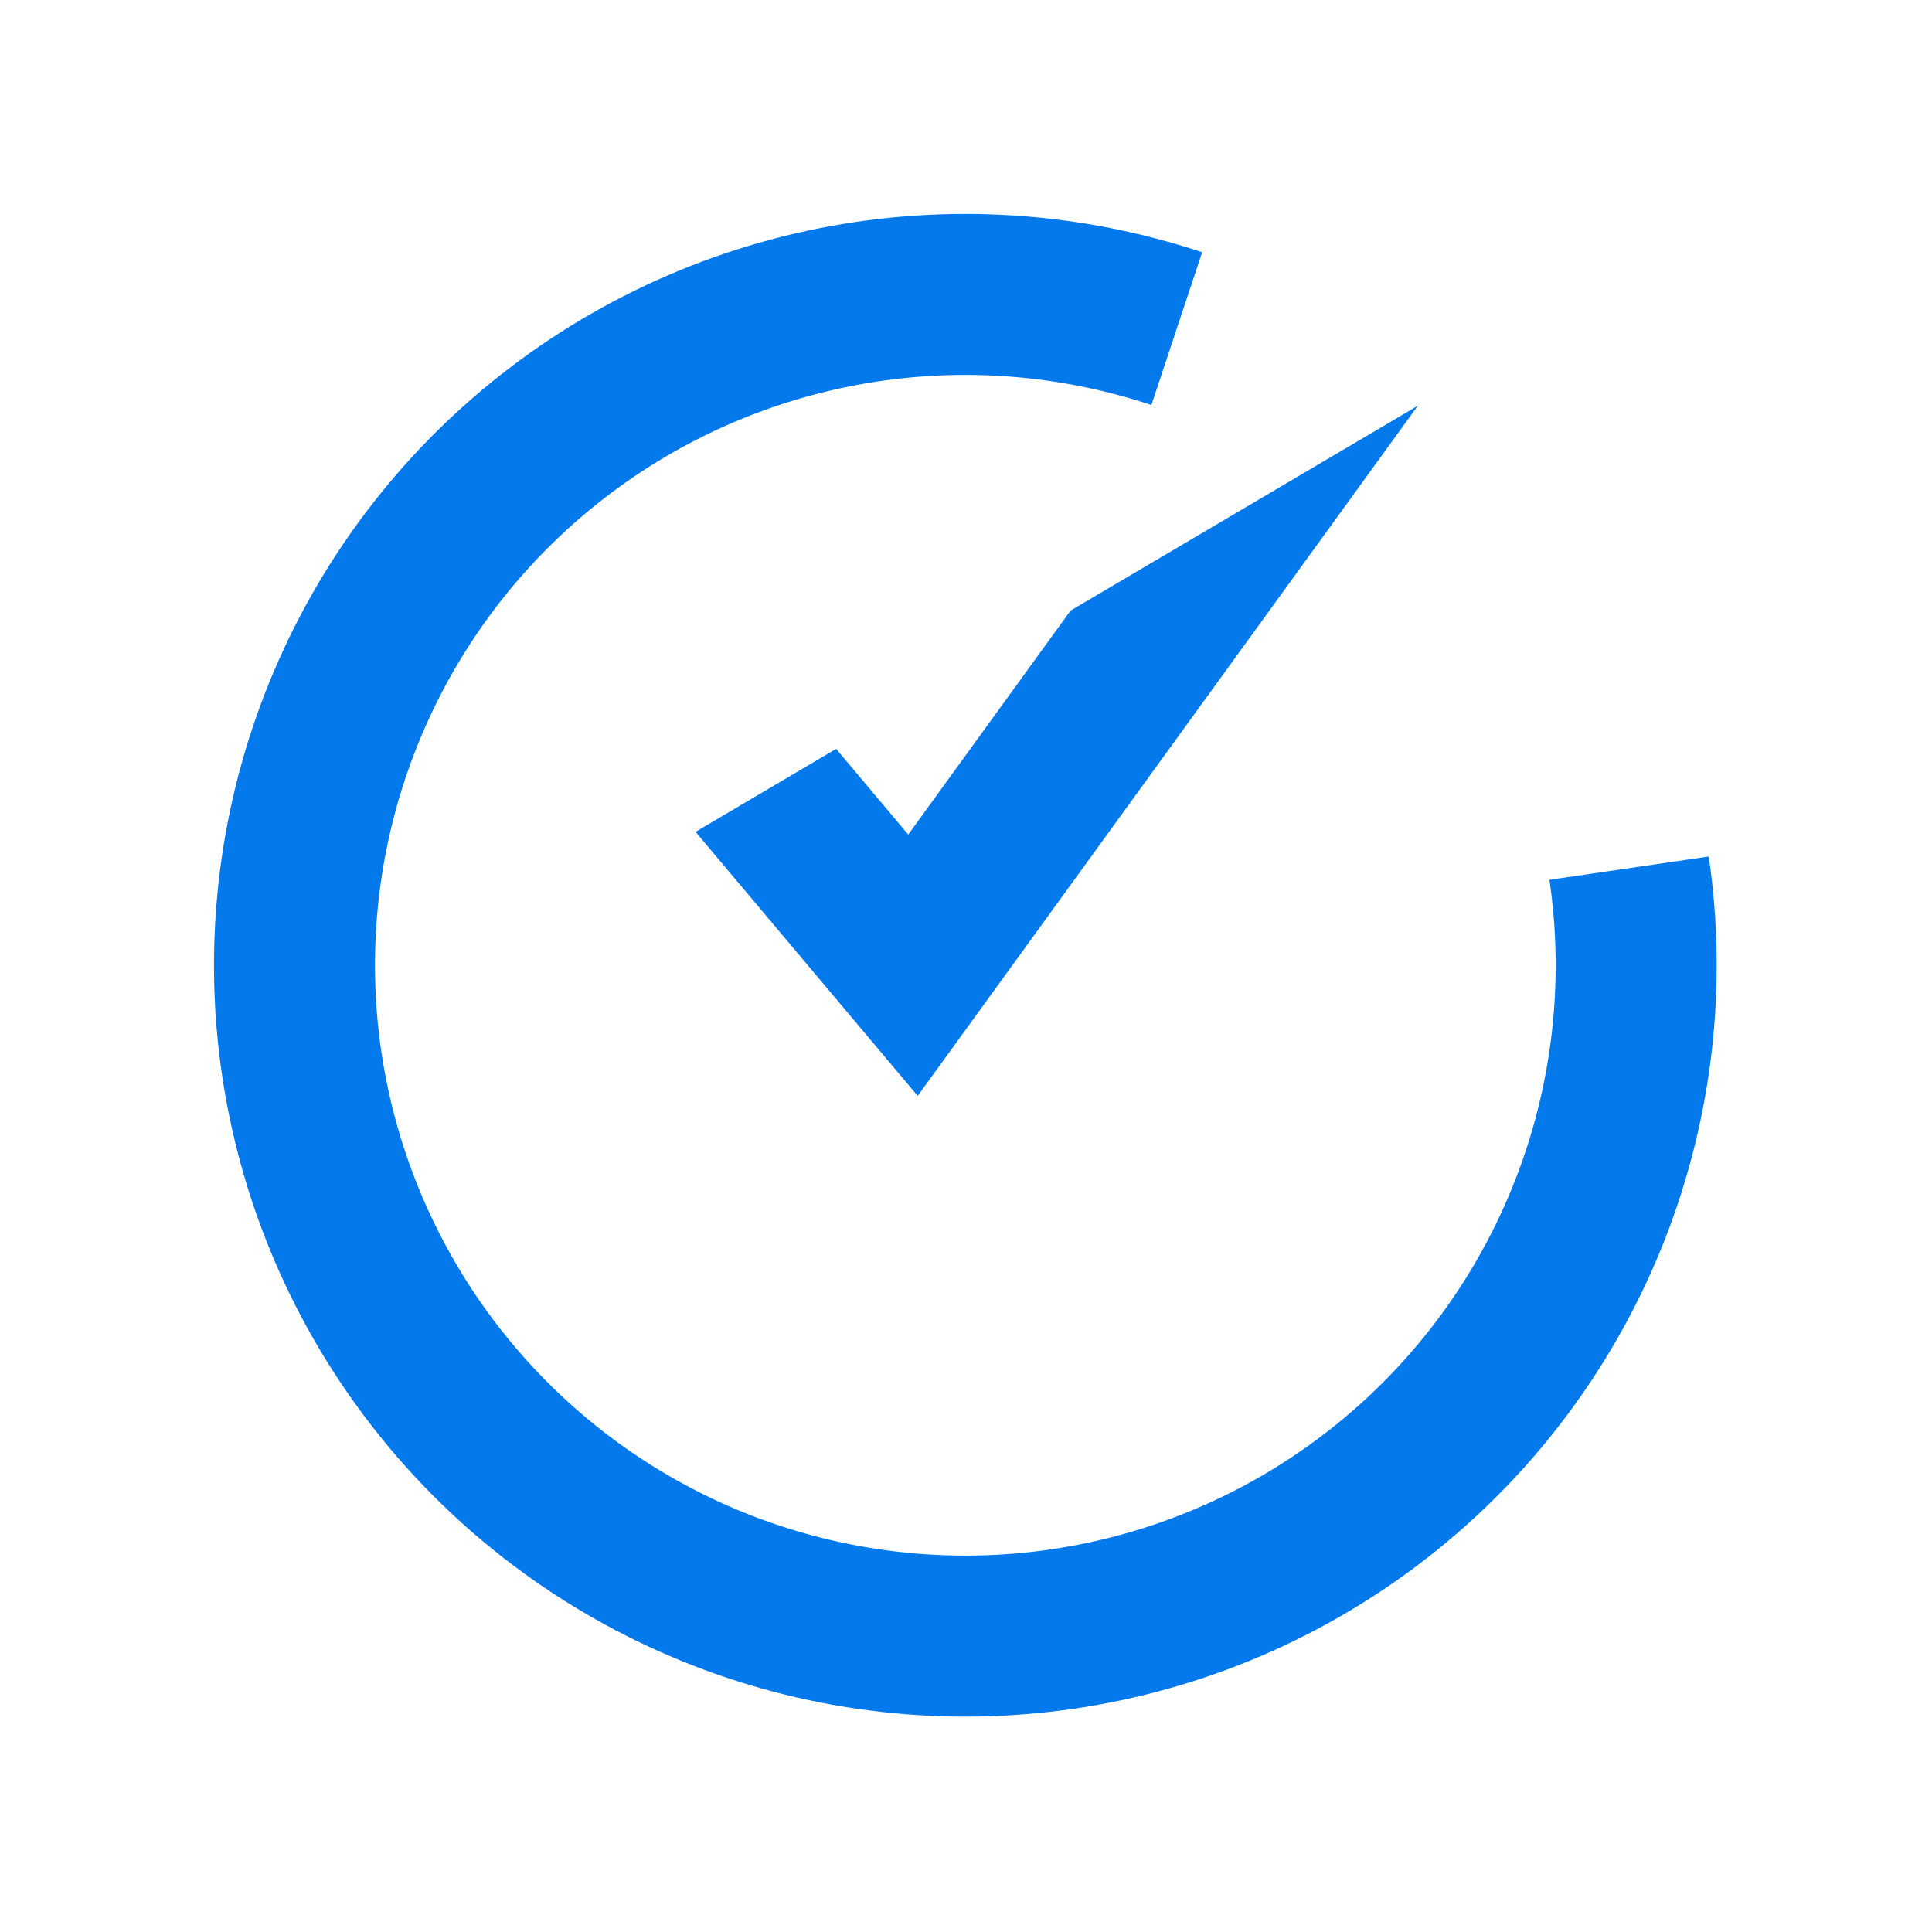 <svg xmlns="http://www.w3.org/2000/svg" xmlns:xlink="http://www.w3.org/1999/xlink" width="18" height="18" viewBox="0 0 18 18"><defs><path id="ddrka" d="M234.92 2587.98a7 7 0 1 1-4.72-5.63"/><path id="ddrkb" d="M225.48 2587.75l2.07 2.46 4.66-6.43"/><clipPath id="ddrkc"><use fill="#fff" xlink:href="#ddrka"/></clipPath><clipPath id="ddrkd"><use fill="#fff" xlink:href="#ddrkb"/></clipPath></defs><g><g transform="translate(-219 -2580)"><g><use fill="#fff" fill-opacity="0" stroke="#0479ec" stroke-miterlimit="50" stroke-width="3" clip-path="url(&quot;#ddrkc&quot;)" xlink:href="#ddrka"/></g><g><use fill="#fff" fill-opacity="0" stroke="#0479ec" stroke-miterlimit="50" stroke-width="3" clip-path="url(&quot;#ddrkd&quot;)" xlink:href="#ddrkb"/></g></g></g></svg>